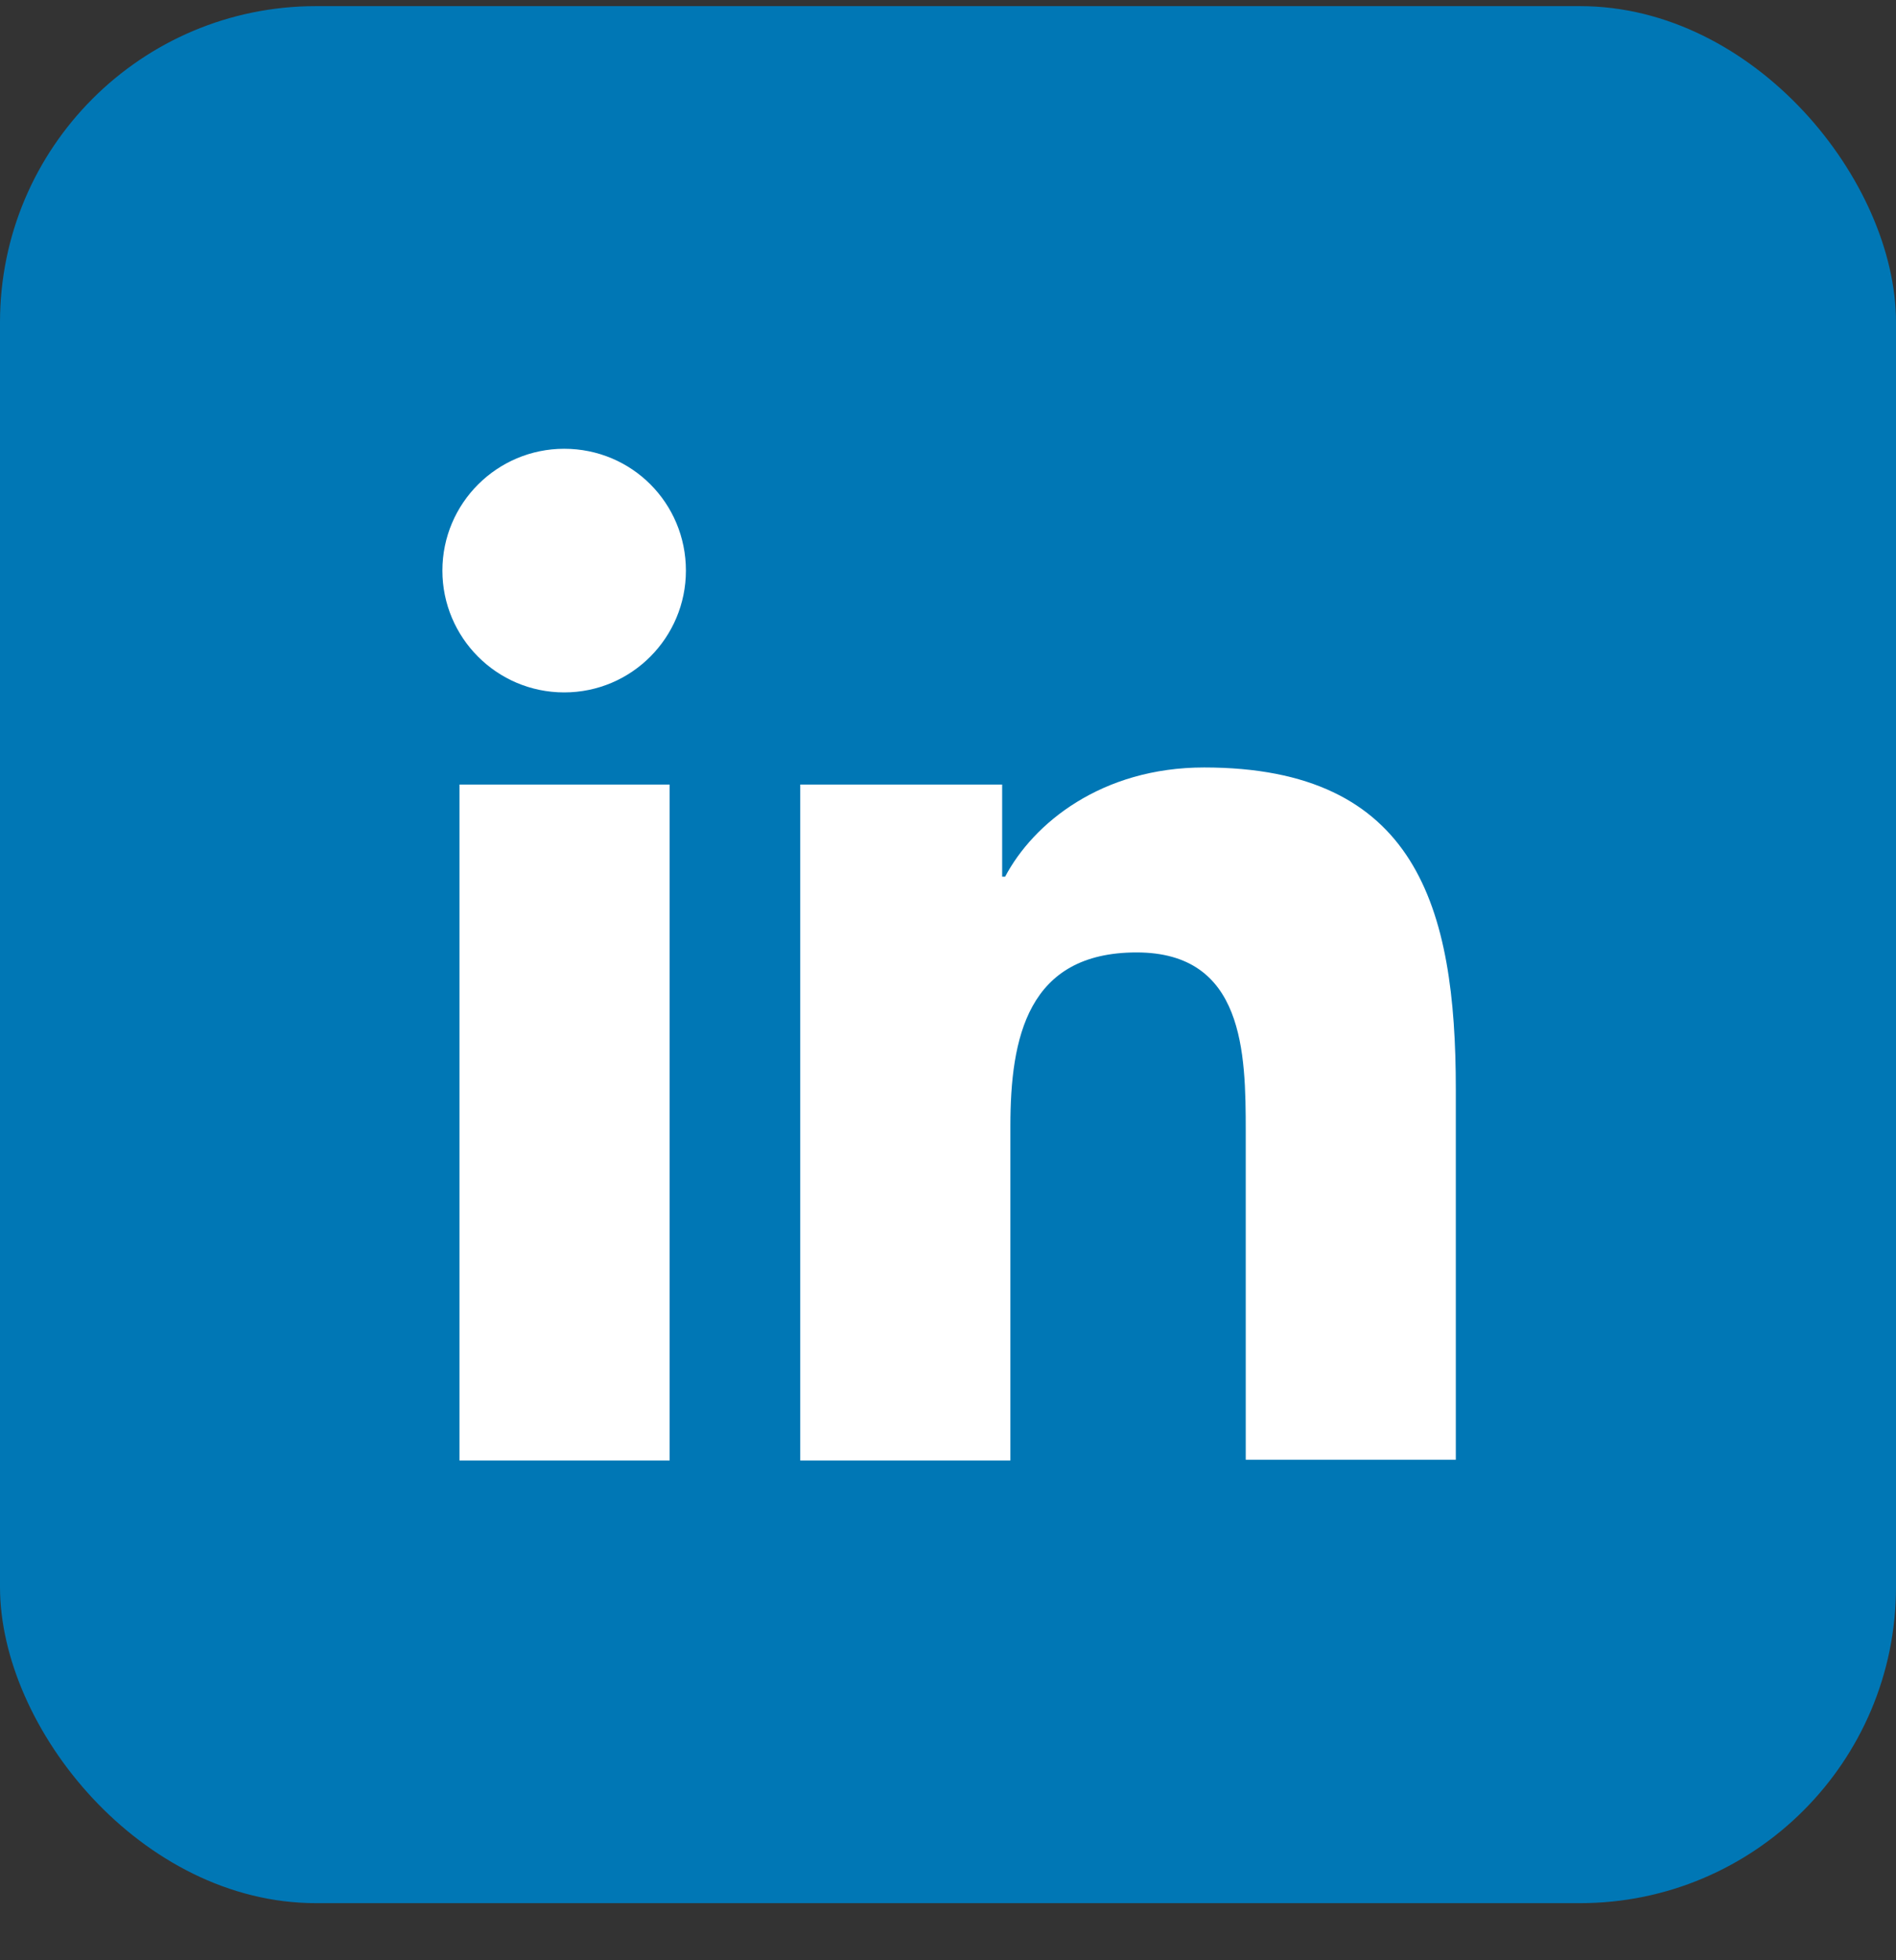 <svg width="30" height="31" viewBox="0 0 30 31" fill="none" xmlns="http://www.w3.org/2000/svg">
<rect x="0" y="0" width="30" height="31" fill="#333333" stroke="none"/>
<rect y="0.097" width="30" height="30" rx="5" fill="#0077B5"/>
<path d="M7.27 12.407H10.595V23.097H7.27V12.407ZM8.927 7.097C9.996 7.097 10.853 7.955 10.853 9.024C10.853 10.081 9.996 10.95 8.927 10.95C7.858 10.95 7 10.081 7 9.024C7 7.955 7.869 7.097 8.927 7.097Z" fill="white"/>
<path d="M12.674 12.407H15.857V13.864H15.904C16.351 13.018 17.432 12.137 19.053 12.137C22.413 12.137 23.035 14.345 23.035 17.223V23.085H19.711V17.893C19.711 16.648 19.687 15.062 17.984 15.062C16.257 15.062 15.987 16.413 15.987 17.811V23.097H12.662V12.407H12.674Z" fill="white"/>
</svg>
